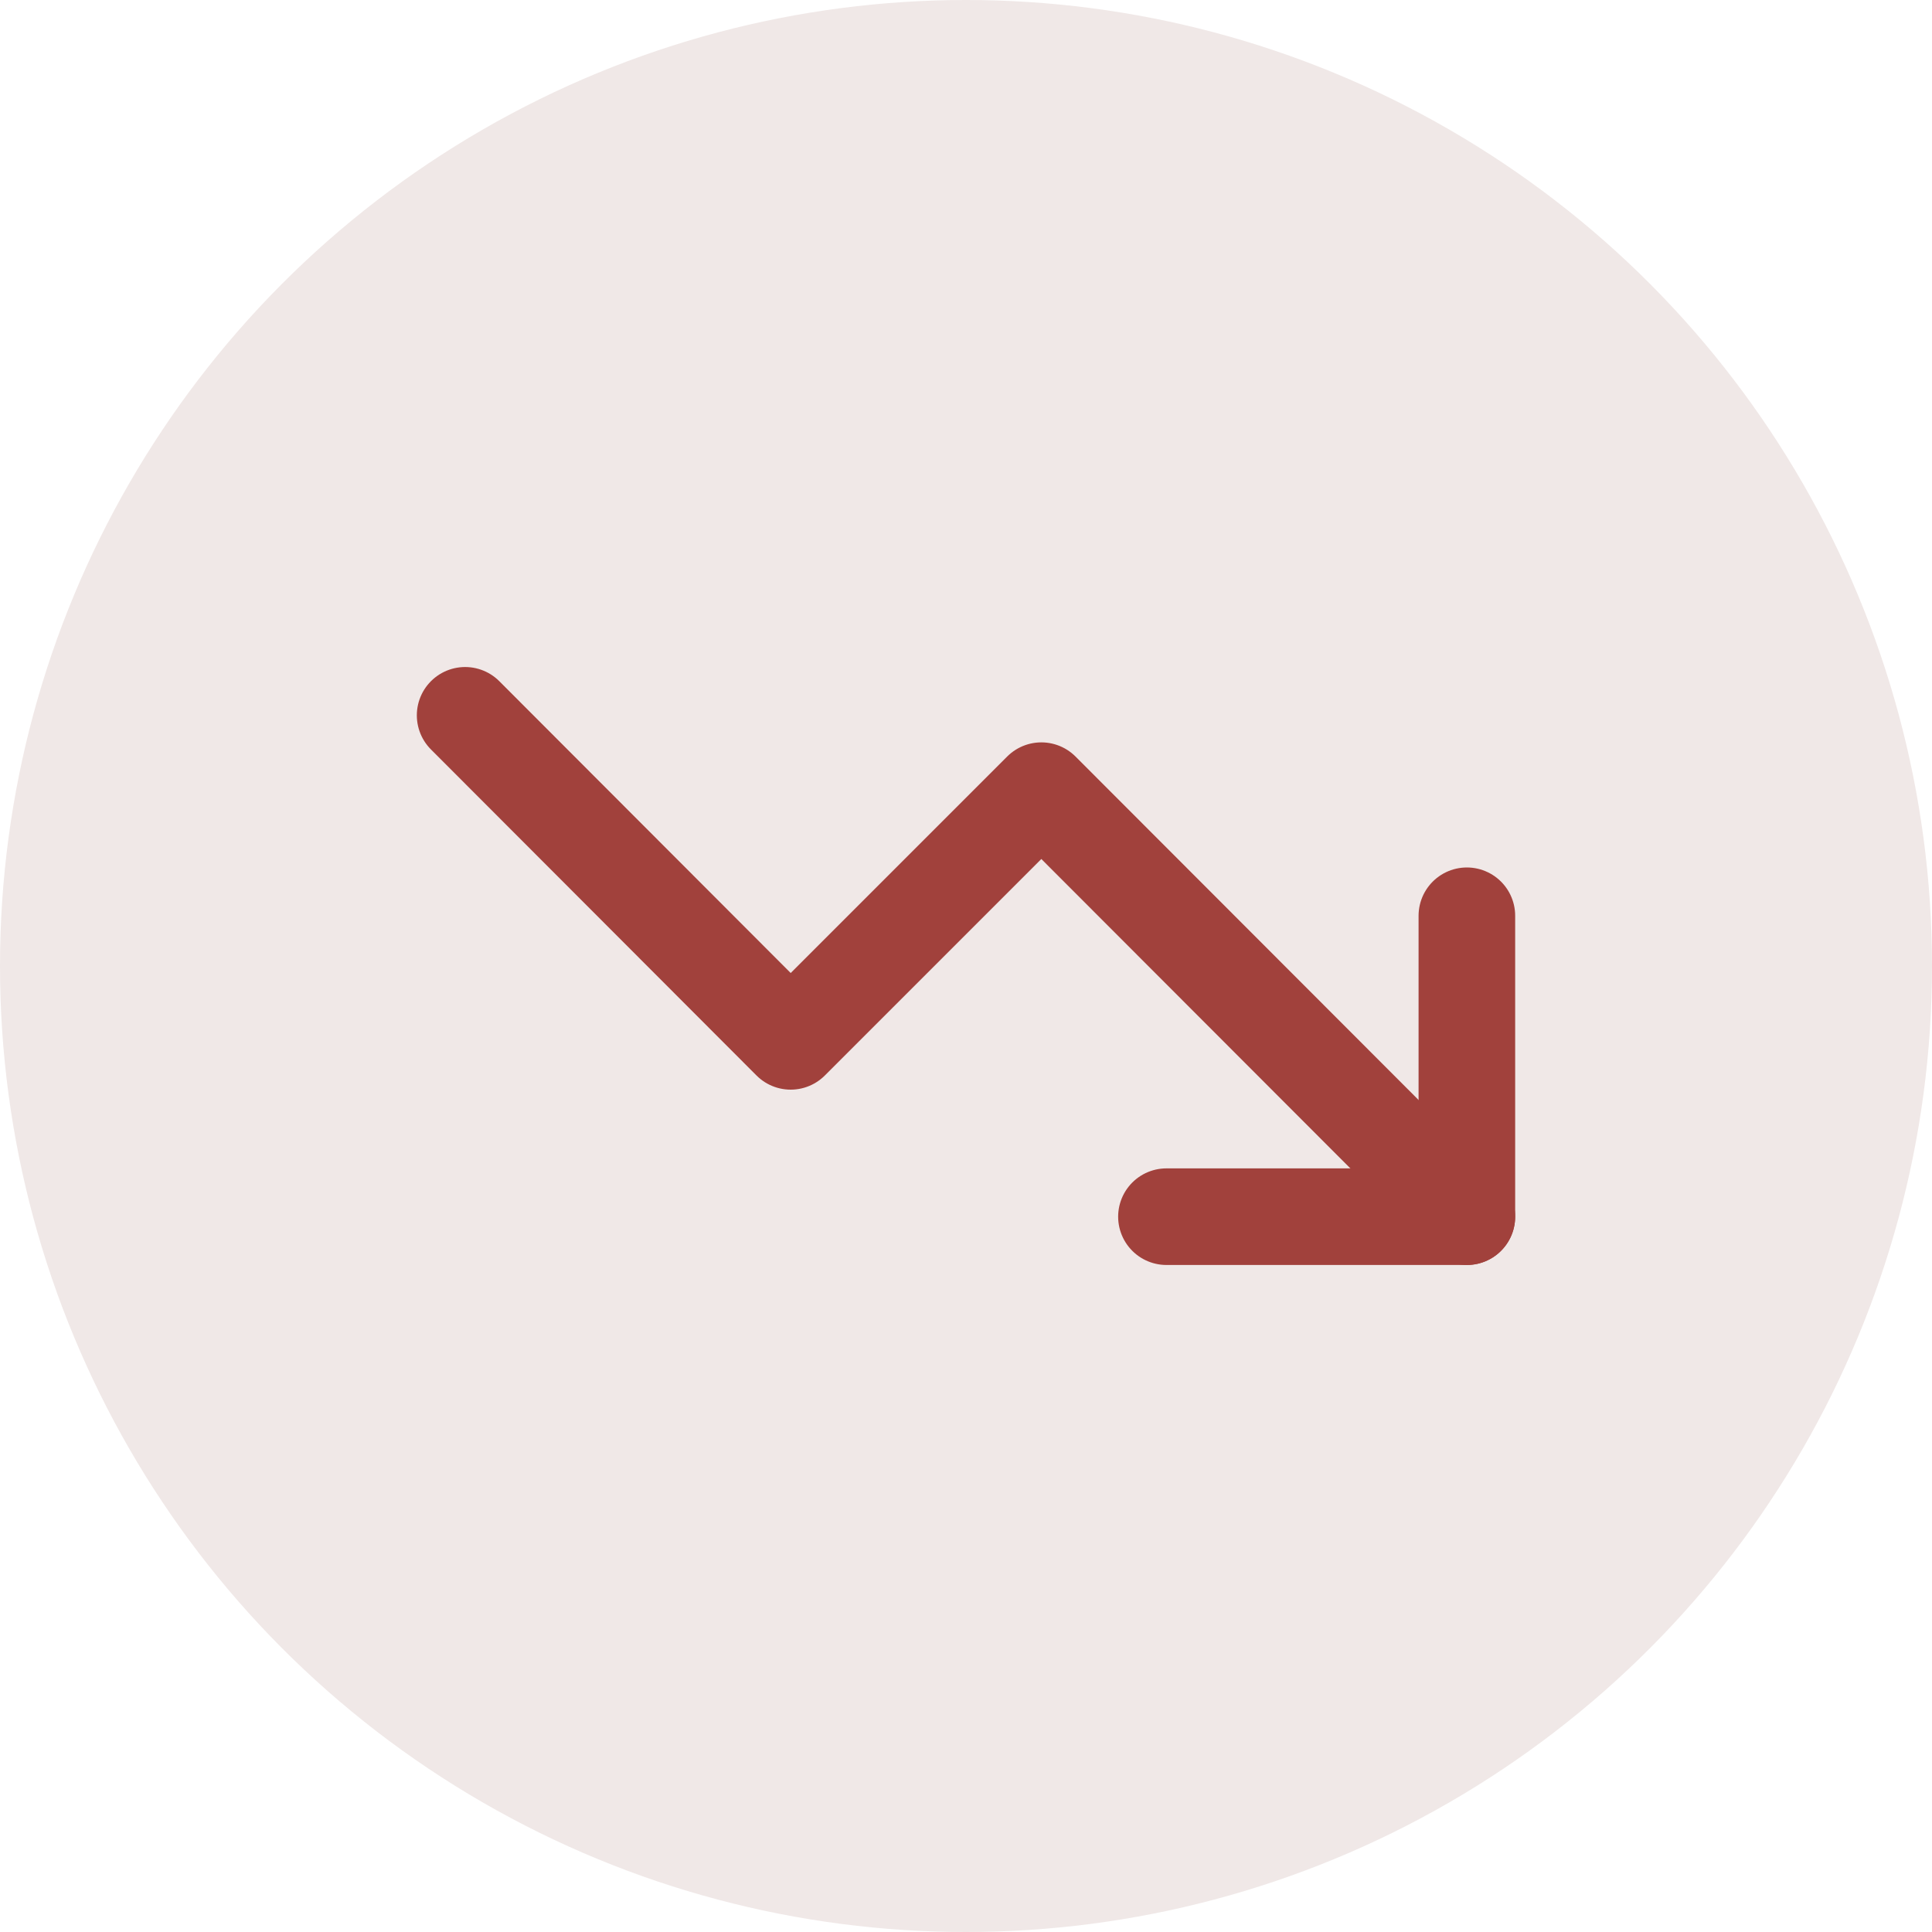 <?xml version="1.0" encoding="UTF-8"?>
<svg id="Layer_1" data-name="Layer 1" xmlns="http://www.w3.org/2000/svg" viewBox="0 0 40 40">
  <defs>
    <style>
      .cls-1 {
        fill: none;
        stroke: #a1413c;
        stroke-linecap: round;
        stroke-linejoin: round;
        stroke-width: 2px;
      }

      .cls-2 {
        fill: #f0e8e7;
      }
    </style>
  </defs>
  <circle class="cls-2" cx="20" cy="20" r="20"/>
  <g>
    <polyline class="cls-1" points="30.37 25.19 21.56 16.37 16.37 21.56 9.63 14.81"/>
    <polyline class="cls-1" points="24.15 25.19 30.37 25.19 30.37 18.96"/>
  </g>
</svg>